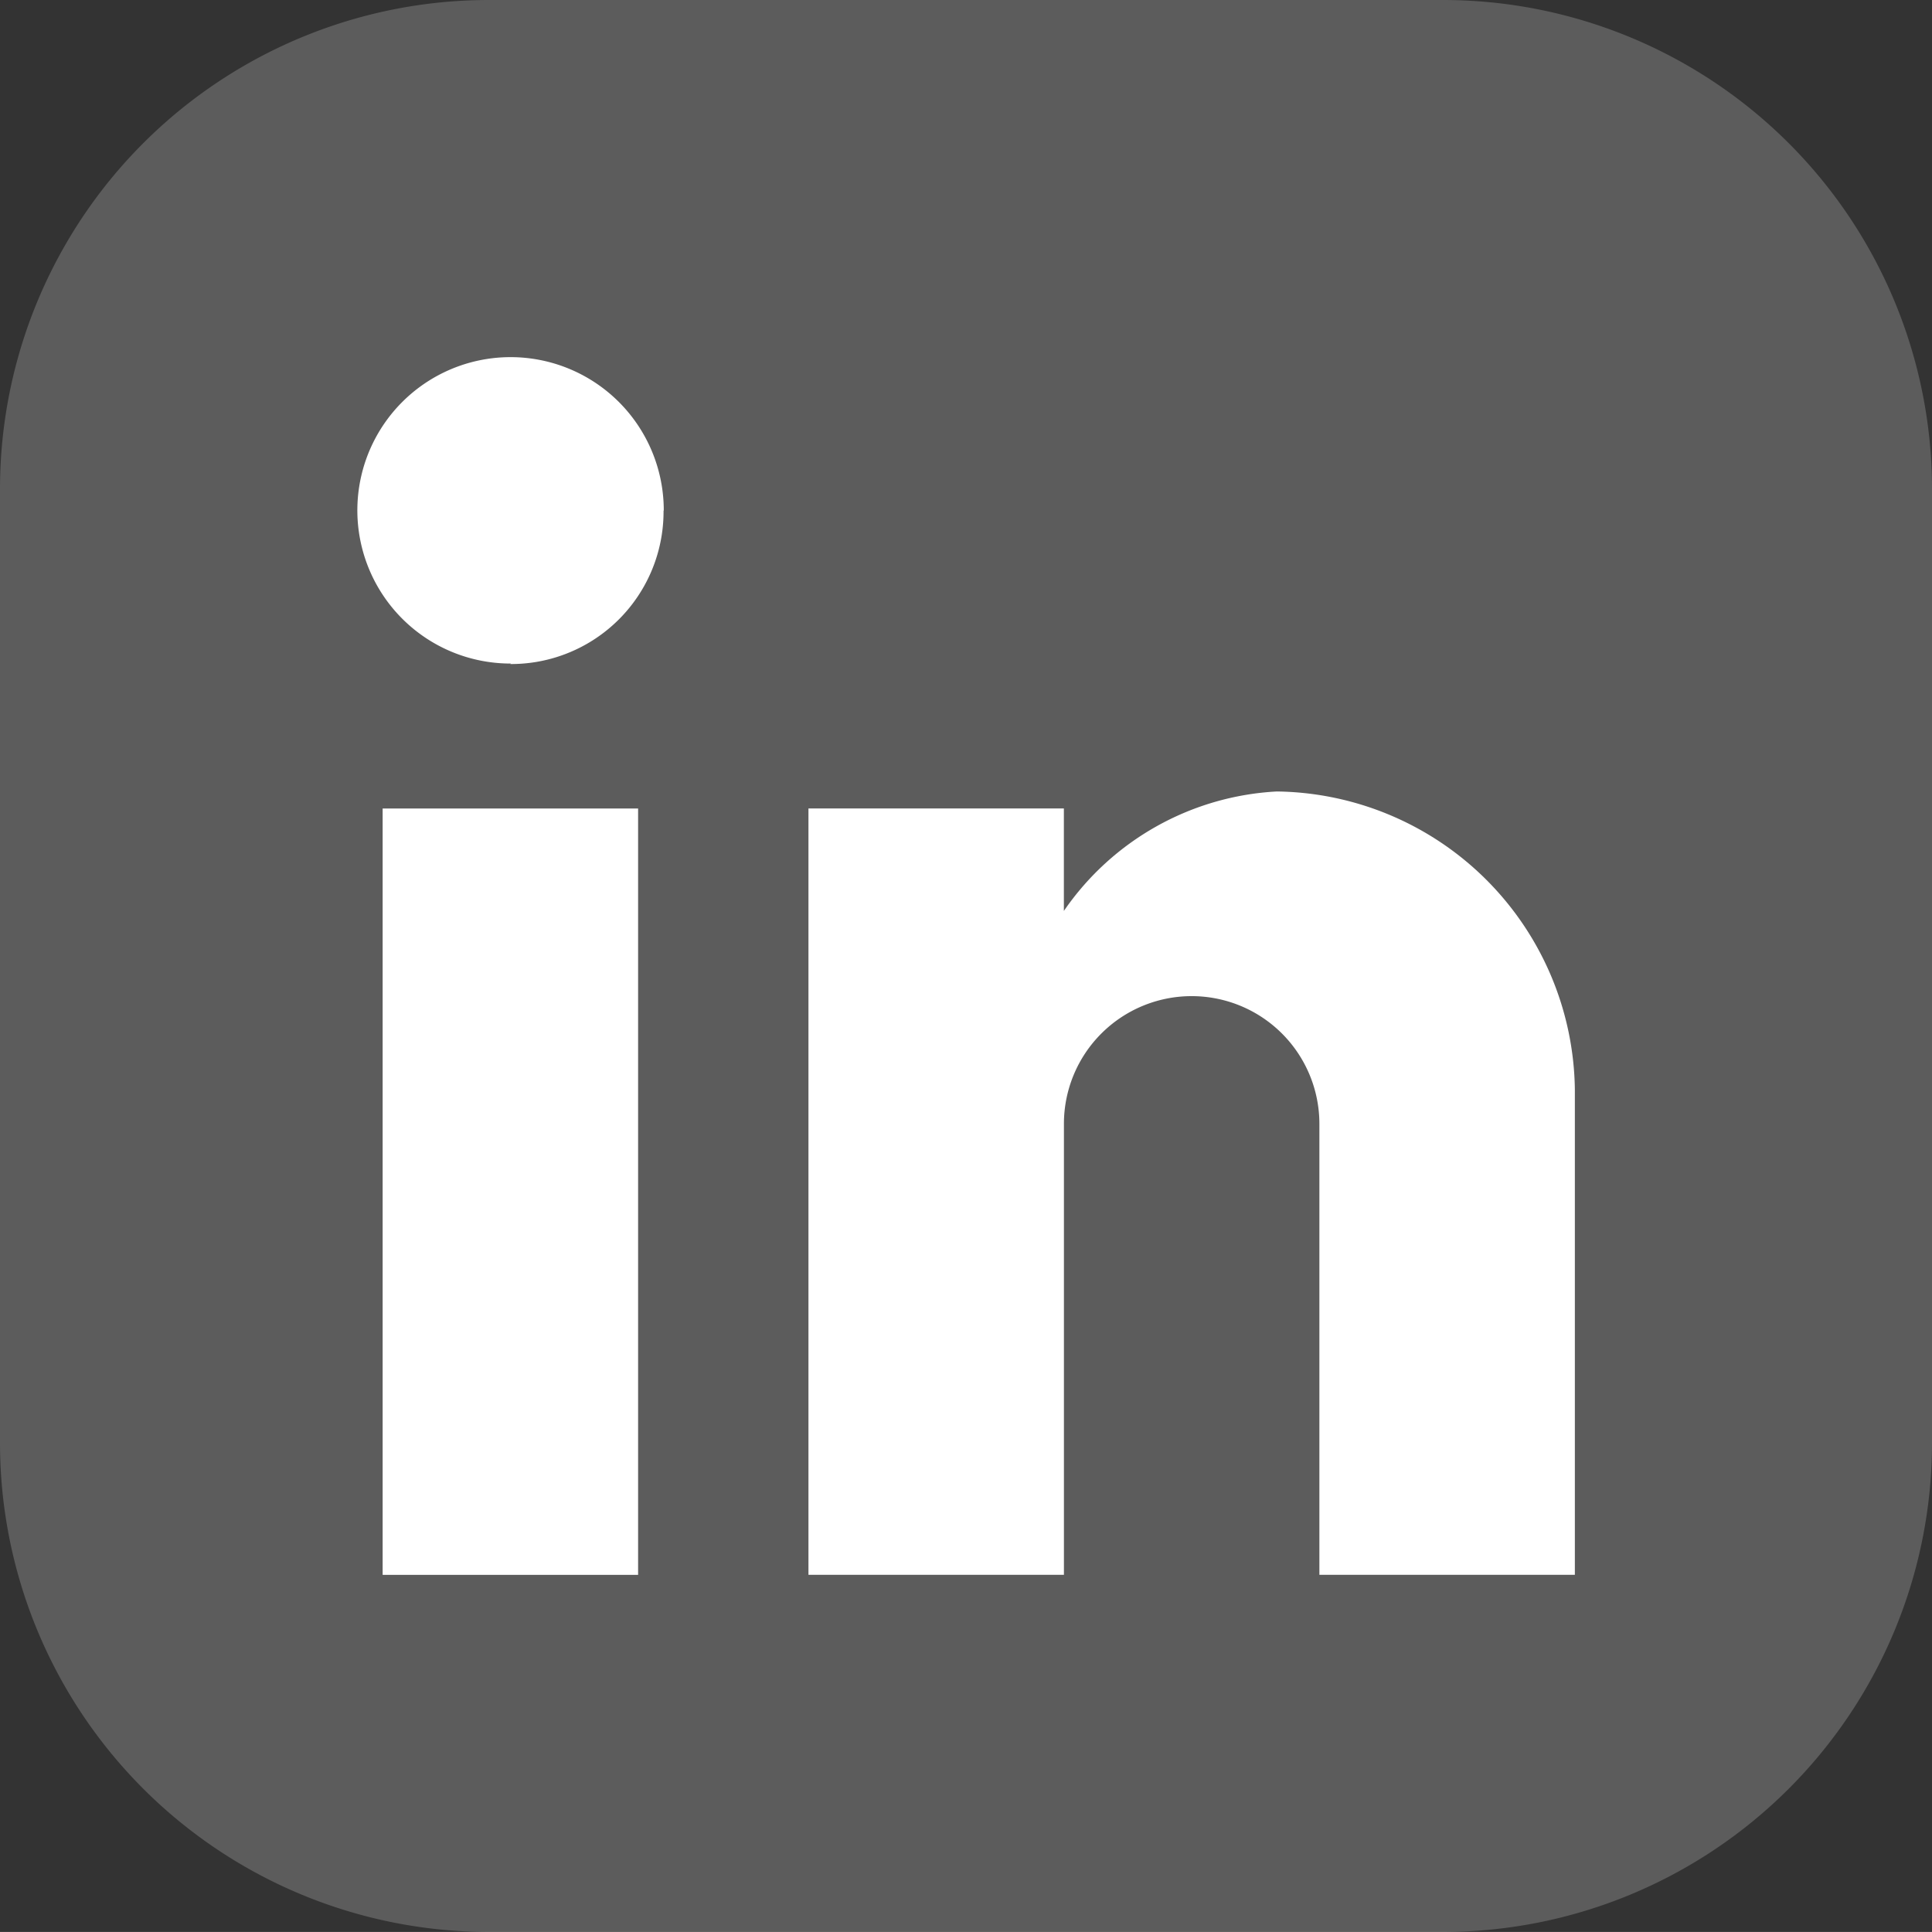 <svg id="in" xmlns="http://www.w3.org/2000/svg" width="36.066" height="36.065" viewBox="0 0 36.066 36.065">
  <rect x="0" y="0" width="36.066" height="36.065" fill="#333333" stroke="none"/>
  <path id="Path_234" data-name="Path 234" d="M1089.94,113.925h-17.808a9.128,9.128,0,0,0-9.129,9.128v17.808a9.129,9.129,0,0,0,9.129,9.129h17.808a9.129,9.129,0,0,0,9.129-9.129V123.053A9.129,9.129,0,0,0,1089.94,113.925Z" transform="translate(-1063.003 -113.925)" fill="#fff" opacity="0.2"/>
  <g id="Group_248" data-name="Group 248" transform="translate(-1061.474 -112.396)">
    <path id="Path_235" data-name="Path 235" d="M1092.007,133.824v9.061h-4.769v-8.418a2.384,2.384,0,1,0-4.769,0v8.418H1077.7V128.579h4.768v1.913a5.154,5.154,0,0,1,3.975-2.23A5.637,5.637,0,0,1,1092.007,133.824Z" transform="translate(-1.134 -1.091)" fill="#fff"/>
    <rect id="Rectangle_178" data-name="Rectangle 178" width="4.769" height="14.306" transform="translate(1068.617 127.489)" fill="#fff"/>
    <path id="Path_236" data-name="Path 236" d="M1073.861,121.927a2.846,2.846,0,0,1-2.829,2.865H1071l.009-.009a2.86,2.86,0,1,1,2.856-2.856Z" fill="#fff"/>
  </g>
</svg>
